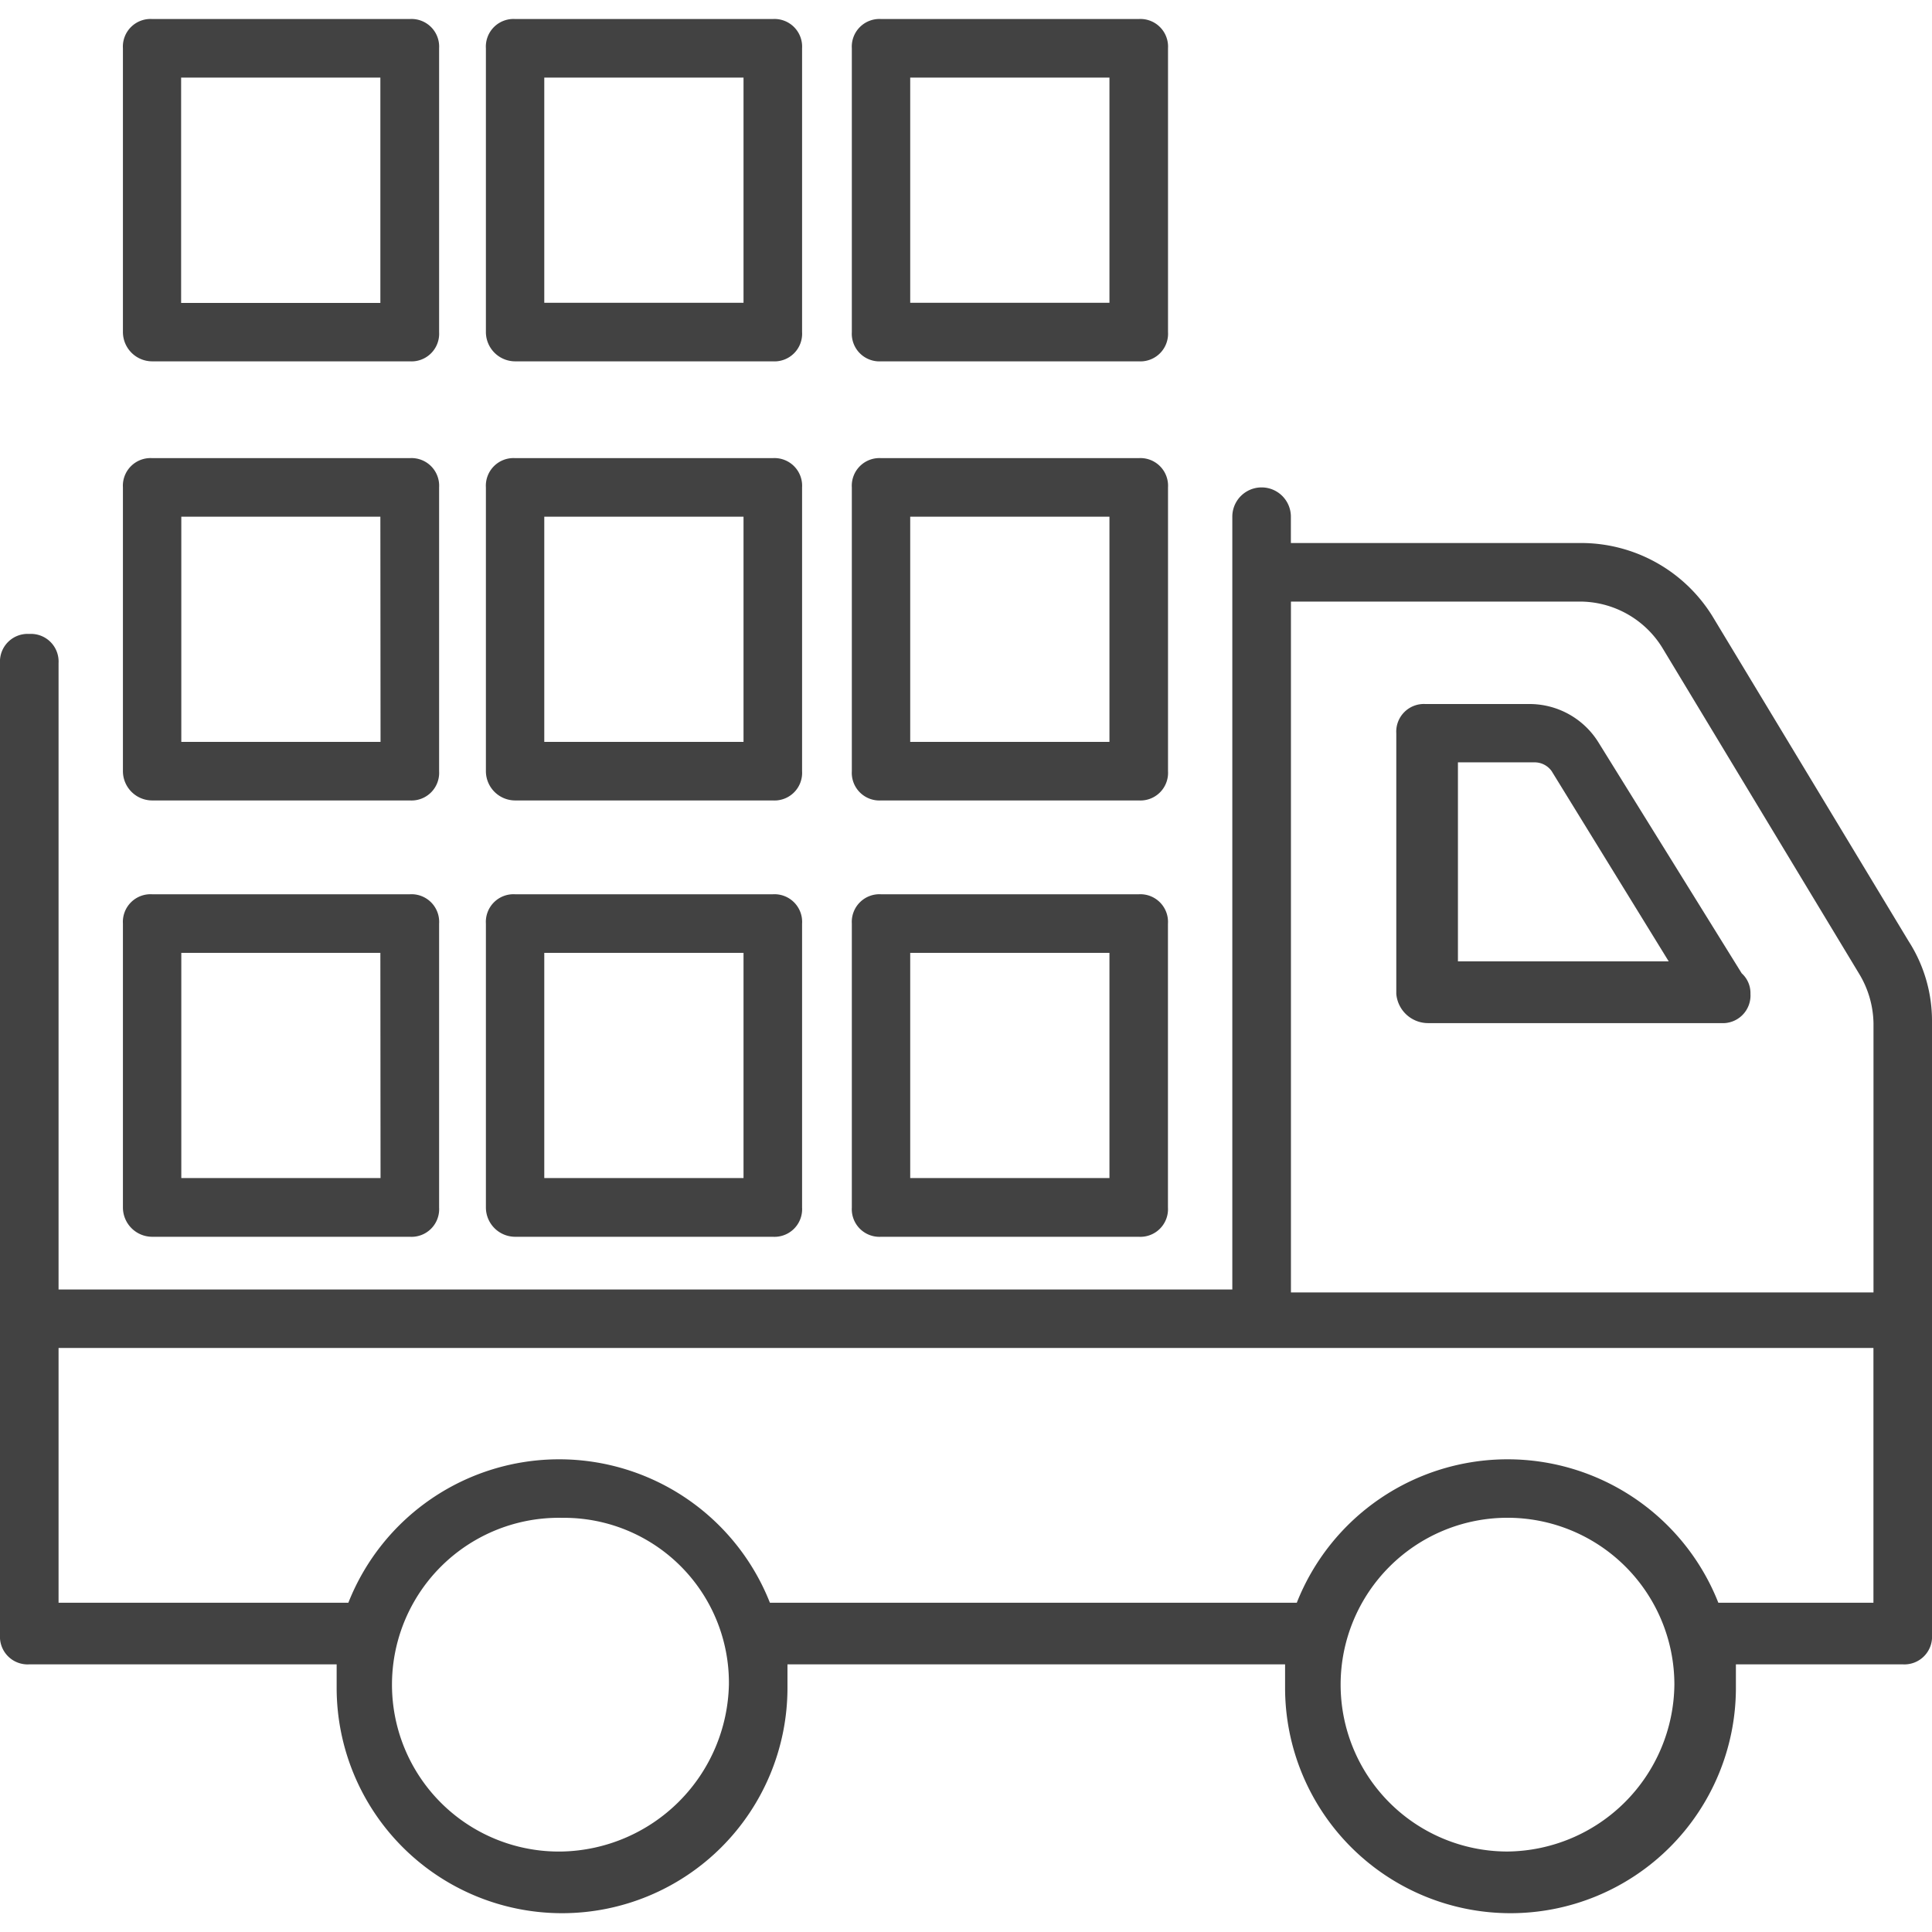 <svg xmlns="http://www.w3.org/2000/svg" xmlns:xlink="http://www.w3.org/1999/xlink" width="32" height="32" viewBox="0 0 32 32">
  <defs>
    <clipPath id="clip-path">
      <rect id="Rectangle_6984" data-name="Rectangle 6984" width="32" height="32" transform="translate(839 781)" fill="#d5d5d5"/>
    </clipPath>
  </defs>
  <g id="Mask_Group_127" data-name="Mask Group 127" transform="translate(-839 -781)" clip-path="url(#clip-path)">
    <g id="_004-delivery-truck" data-name="004-delivery-truck" transform="translate(839 781)">
      <g id="Group_35894" data-name="Group 35894">
        <g id="Group_35893" data-name="Group 35893">
          <path id="Path_29413" data-name="Path 29413" d="M31.612,15.588l-3.249-5.382a2.559,2.559,0,0,0-2.182-1.212h-4.8V8.558a.485.485,0,0,0-.97,0v12.8H.97V10.982A.458.458,0,0,0,.485,10.5.458.458,0,0,0,0,10.982v16.1a.458.458,0,0,0,.485.485H5.576v.388a3.733,3.733,0,0,0,7.467,0v-.388h8.242v.388a3.733,3.733,0,0,0,7.467,0v-.388h2.764A.458.458,0,0,0,32,27.079V16.9A2.438,2.438,0,0,0,31.612,15.588ZM9.309,30.667a2.764,2.764,0,1,1,0-5.527A2.732,2.732,0,0,1,12.073,27.9,2.827,2.827,0,0,1,9.309,30.667Zm15.661,0A2.764,2.764,0,1,1,27.733,27.9,2.794,2.794,0,0,1,24.97,30.667Zm6.061-4.121h-2.57a3.753,3.753,0,0,0-6.982,0H12.752a3.753,3.753,0,0,0-6.982,0H.97V22.327H31.03v4.218Zm0-5.139H21.382V9.964h4.8a1.607,1.607,0,0,1,1.358.776l3.249,5.382a1.635,1.635,0,0,1,.242.824v4.461Z" fill="#424242"/>
        </g>
      </g>
      <g id="Group_35896" data-name="Group 35896">
        <g id="Group_35895" data-name="Group 35895">
          <path id="Path_29414" data-name="Path 29414" d="M28.848,16.121l-2.376-3.83a1.344,1.344,0,0,0-1.115-.63H23.612a.458.458,0,0,0-.485.485v4.315a.529.529,0,0,0,.533.485h4.848a.458.458,0,0,0,.485-.485A.441.441,0,0,0,28.848,16.121Zm-4.7-.194v-3.3h1.261a.346.346,0,0,1,.291.145l1.939,3.151H24.145Z" fill="#424242"/>
        </g>
      </g>
      <g id="Group_35898" data-name="Group 35898">
        <g id="Group_35897" data-name="Group 35897">
          <path id="Path_29415" data-name="Path 29415" d="M6.788,14.812H2.521a.458.458,0,0,0-.485.485V20a.486.486,0,0,0,.485.485H6.788A.458.458,0,0,0,7.273,20V15.3A.458.458,0,0,0,6.788,14.812Zm-.485,4.7h-3.3V15.782H6.3Z" fill="#424242"/>
        </g>
      </g>
      <g id="Group_35900" data-name="Group 35900">
        <g id="Group_35899" data-name="Group 35899">
          <path id="Path_29416" data-name="Path 29416" d="M12.8,14.812H8.533a.458.458,0,0,0-.485.485V20a.486.486,0,0,0,.485.485H12.8A.458.458,0,0,0,13.285,20V15.3A.458.458,0,0,0,12.8,14.812Zm-.485,4.7h-3.3V15.782h3.3v3.733Z" fill="#424242"/>
        </g>
      </g>
      <g id="Group_35902" data-name="Group 35902">
        <g id="Group_35901" data-name="Group 35901">
          <path id="Path_29417" data-name="Path 29417" d="M18.861,14.812H14.594a.458.458,0,0,0-.485.485V20a.458.458,0,0,0,.485.485h4.267A.458.458,0,0,0,19.345,20V15.3A.458.458,0,0,0,18.861,14.812Zm-.485,4.7h-3.3V15.782h3.3Z" fill="#424242"/>
        </g>
      </g>
      <g id="Group_35904" data-name="Group 35904">
        <g id="Group_35903" data-name="Group 35903">
          <path id="Path_29418" data-name="Path 29418" d="M6.788,7.588H2.521a.458.458,0,0,0-.485.485v4.7a.486.486,0,0,0,.485.485H6.788a.458.458,0,0,0,.485-.485v-4.7A.458.458,0,0,0,6.788,7.588Zm-.485,4.7h-3.3V8.558H6.3Z" fill="#424242"/>
        </g>
      </g>
      <g id="Group_35906" data-name="Group 35906">
        <g id="Group_35905" data-name="Group 35905">
          <path id="Path_29419" data-name="Path 29419" d="M12.8,7.588H8.533a.458.458,0,0,0-.485.485v4.7a.486.486,0,0,0,.485.485H12.8a.458.458,0,0,0,.485-.485v-4.7A.458.458,0,0,0,12.8,7.588Zm-.485,4.7h-3.3V8.558h3.3v3.733Z" fill="#424242"/>
        </g>
      </g>
      <g id="Group_35908" data-name="Group 35908">
        <g id="Group_35907" data-name="Group 35907">
          <path id="Path_29420" data-name="Path 29420" d="M18.861,7.588H14.594a.458.458,0,0,0-.485.485v4.7a.458.458,0,0,0,.485.485h4.267a.458.458,0,0,0,.485-.485v-4.7A.458.458,0,0,0,18.861,7.588Zm-.485,4.7h-3.3V8.558h3.3Z" fill="#424242"/>
        </g>
      </g>
      <g id="Group_35910" data-name="Group 35910">
        <g id="Group_35909" data-name="Group 35909">
          <path id="Path_29421" data-name="Path 29421" d="M6.788.315H2.521A.458.458,0,0,0,2.036.8V5.5a.486.486,0,0,0,.485.485H6.788A.458.458,0,0,0,7.273,5.5V.8A.458.458,0,0,0,6.788.315ZM6.3,5.018h-3.3V1.285H6.3Z" fill="#424242"/>
        </g>
      </g>
      <g id="Group_35912" data-name="Group 35912">
        <g id="Group_35911" data-name="Group 35911">
          <path id="Path_29422" data-name="Path 29422" d="M12.8.315H8.533A.458.458,0,0,0,8.048.8V5.5a.486.486,0,0,0,.485.485H12.8a.458.458,0,0,0,.485-.485V.8A.458.458,0,0,0,12.8.315Zm-.485,4.7h-3.3V1.285h3.3V5.018Z" fill="#424242"/>
        </g>
      </g>
      <g id="Group_35914" data-name="Group 35914">
        <g id="Group_35913" data-name="Group 35913">
          <path id="Path_29423" data-name="Path 29423" d="M18.861.315H14.594A.458.458,0,0,0,14.109.8V5.5a.458.458,0,0,0,.485.485h4.267a.458.458,0,0,0,.485-.485V.8A.458.458,0,0,0,18.861.315Zm-.485,4.7h-3.3V1.285h3.3Z" fill="#424242"/>
        </g>
      </g>
    </g>
  </g>
</svg>
